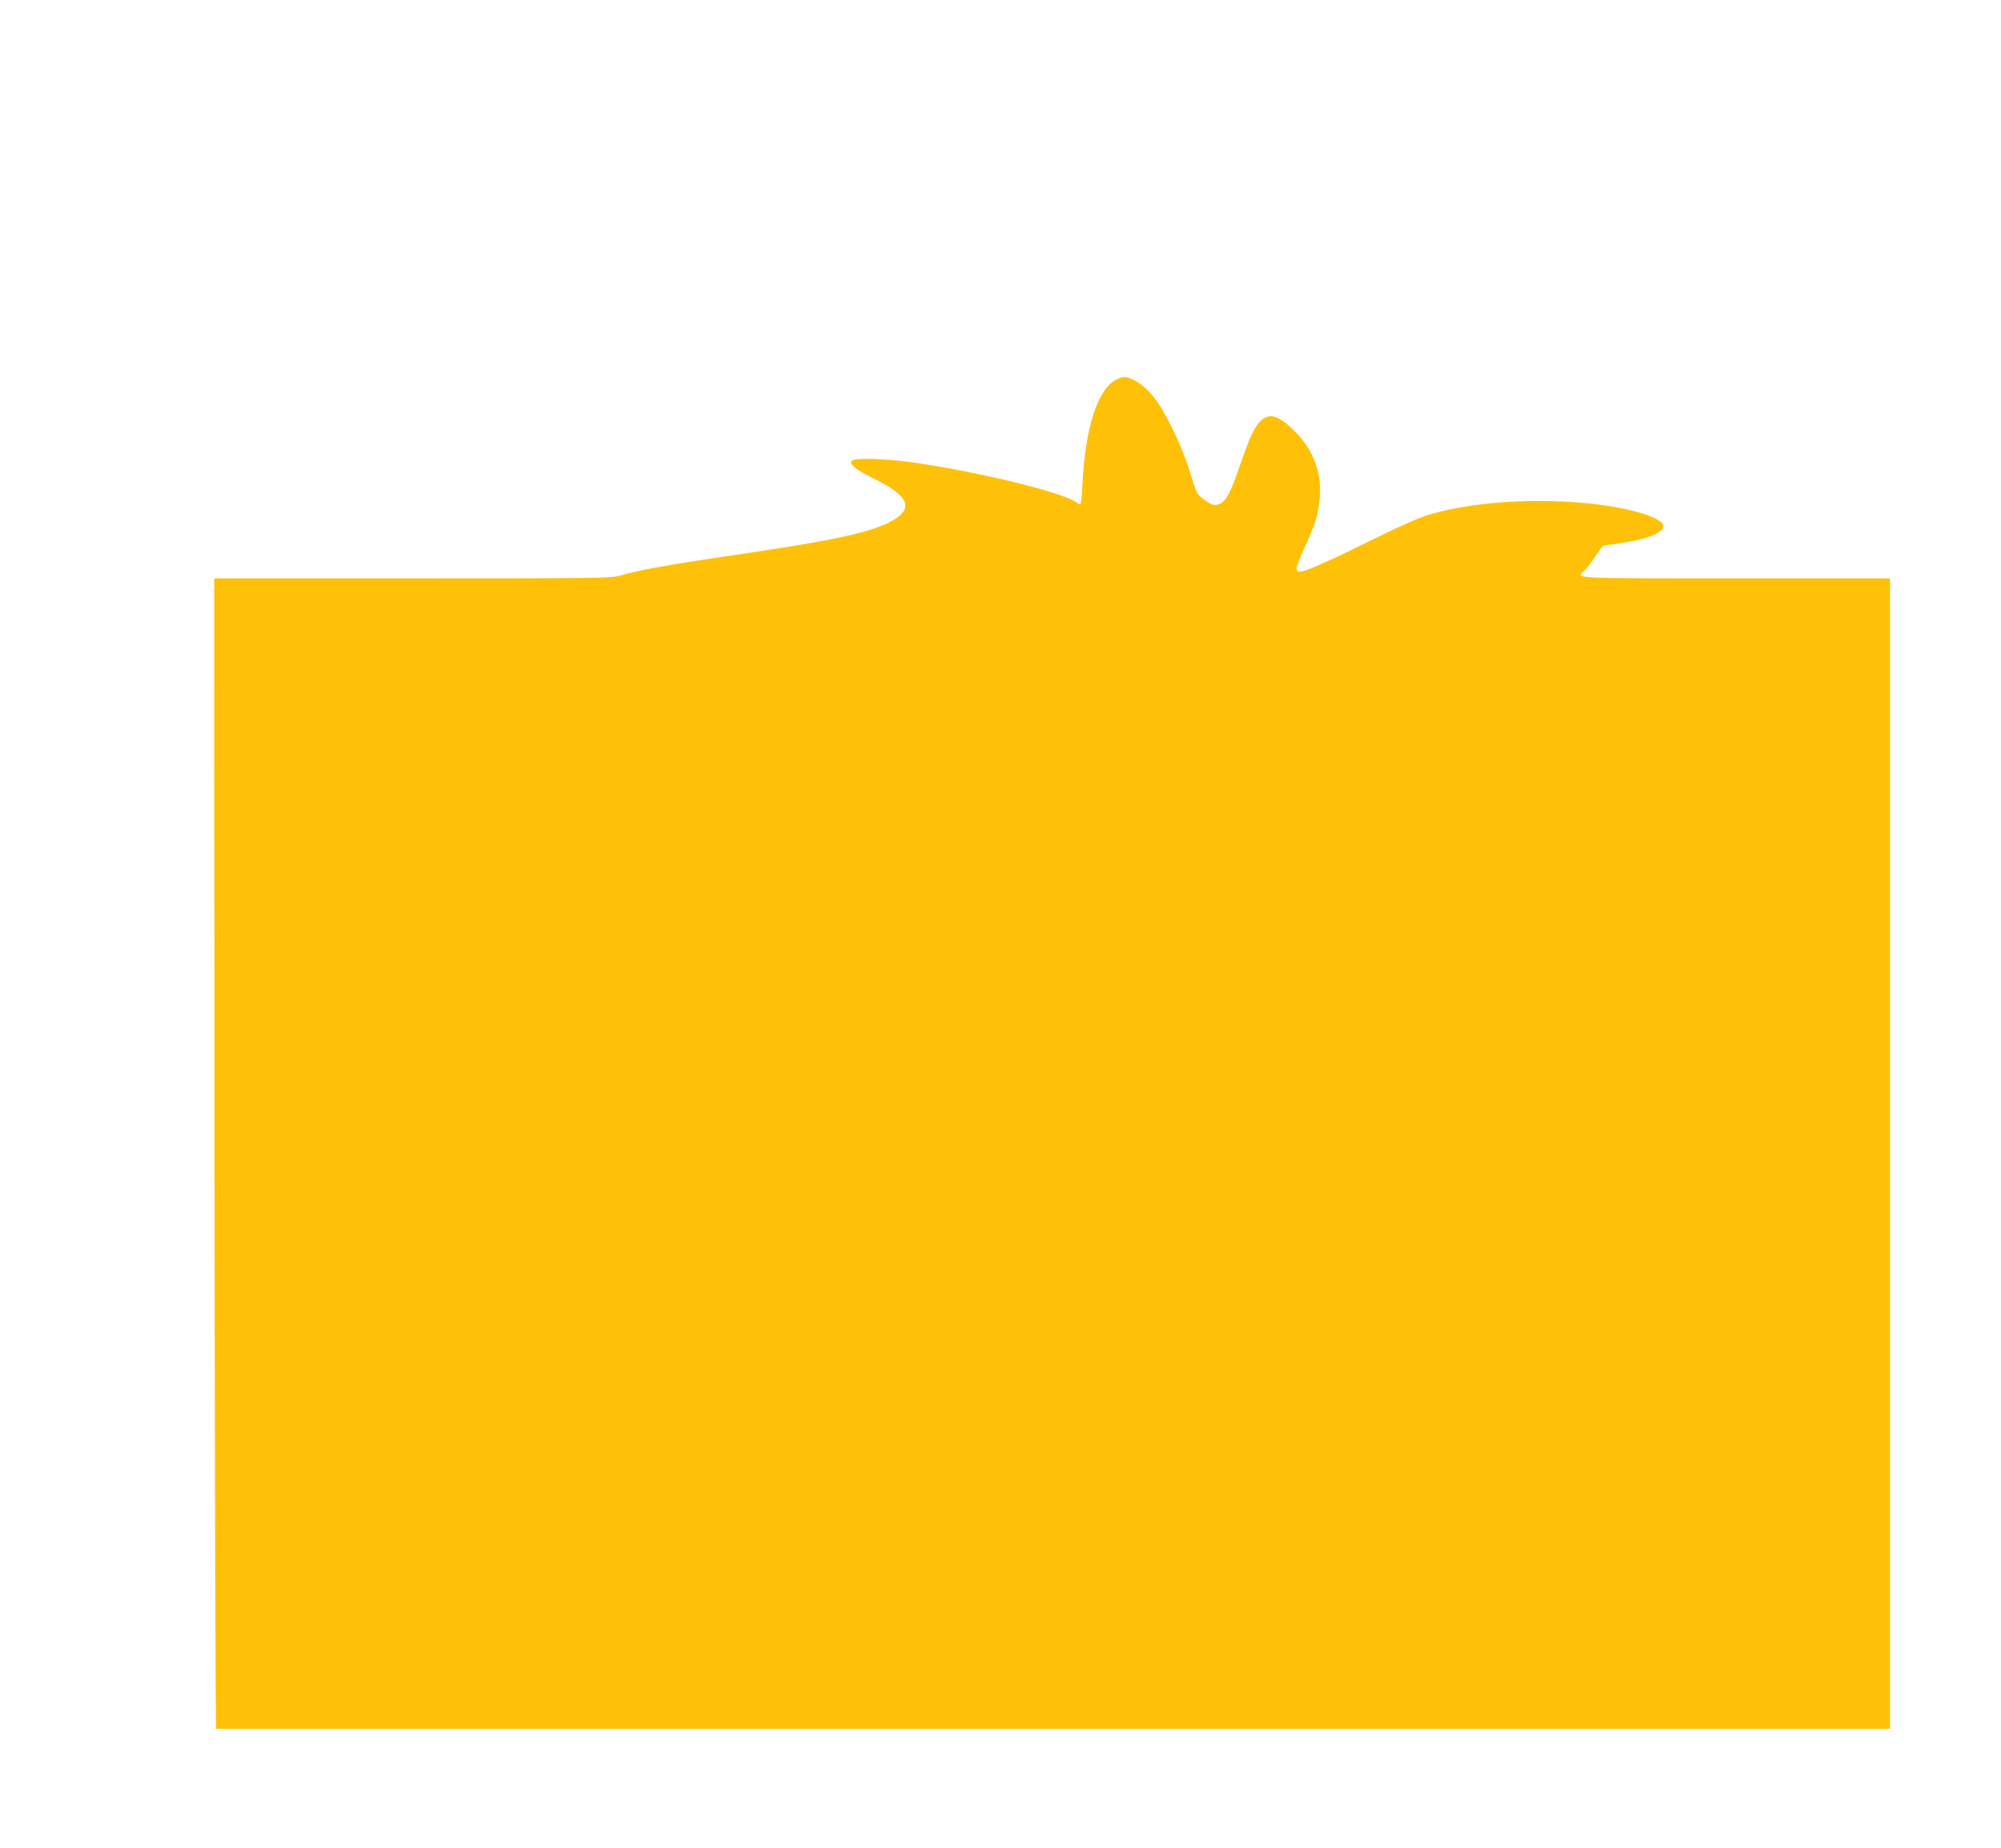 <?xml version="1.0" standalone="no"?>
<!DOCTYPE svg PUBLIC "-//W3C//DTD SVG 20010904//EN"
 "http://www.w3.org/TR/2001/REC-SVG-20010904/DTD/svg10.dtd">
<svg version="1.0" xmlns="http://www.w3.org/2000/svg"
 width="1280pt" height="1182pt" viewBox="0 0 1280 1182"
 preserveAspectRatio="xMidYMid meet">
<g transform="translate(0,1182) scale(0.1,-0.1)"
fill="#ffc107" stroke="none">
<path d="M7138 9390 c-117 -62 -195 -305 -214 -665 -7 -136 -9 -143 -32 -123
-73 61 -570 186 -1012 254 -186 29 -410 38 -431 17 -21 -21 25 -58 147 -118
228 -112 254 -196 89 -278 -141 -70 -399 -123 -1050 -217 -353 -52 -558 -89
-664 -121 -61 -18 -109 -19 -1332 -19 l-1269 0 2 -3680 c2 -2024 6 -3680 11
-3680 4 0 2415 0 5357 0 l5350 0 0 3680 0 3680 -990 0 c-1064 0 -1021 -2 -965
50 13 12 45 54 70 91 26 38 49 69 53 69 4 0 51 7 106 15 175 26 276 67 276
110 0 41 -140 94 -330 125 -383 62 -849 41 -1164 -51 -67 -20 -186 -72 -356
-156 -273 -135 -411 -197 -460 -208 -50 -11 -47 15 13 148 69 152 83 193 96
290 25 181 -34 344 -173 475 -61 58 -117 87 -151 78 -67 -17 -105 -83 -184
-315 -69 -203 -100 -251 -162 -251 -22 0 -82 40 -106 70 -7 8 -22 47 -34 85
-37 125 -69 208 -124 322 -86 180 -158 273 -247 319 -57 29 -72 29 -120 4z"/>
</g>
</svg>
